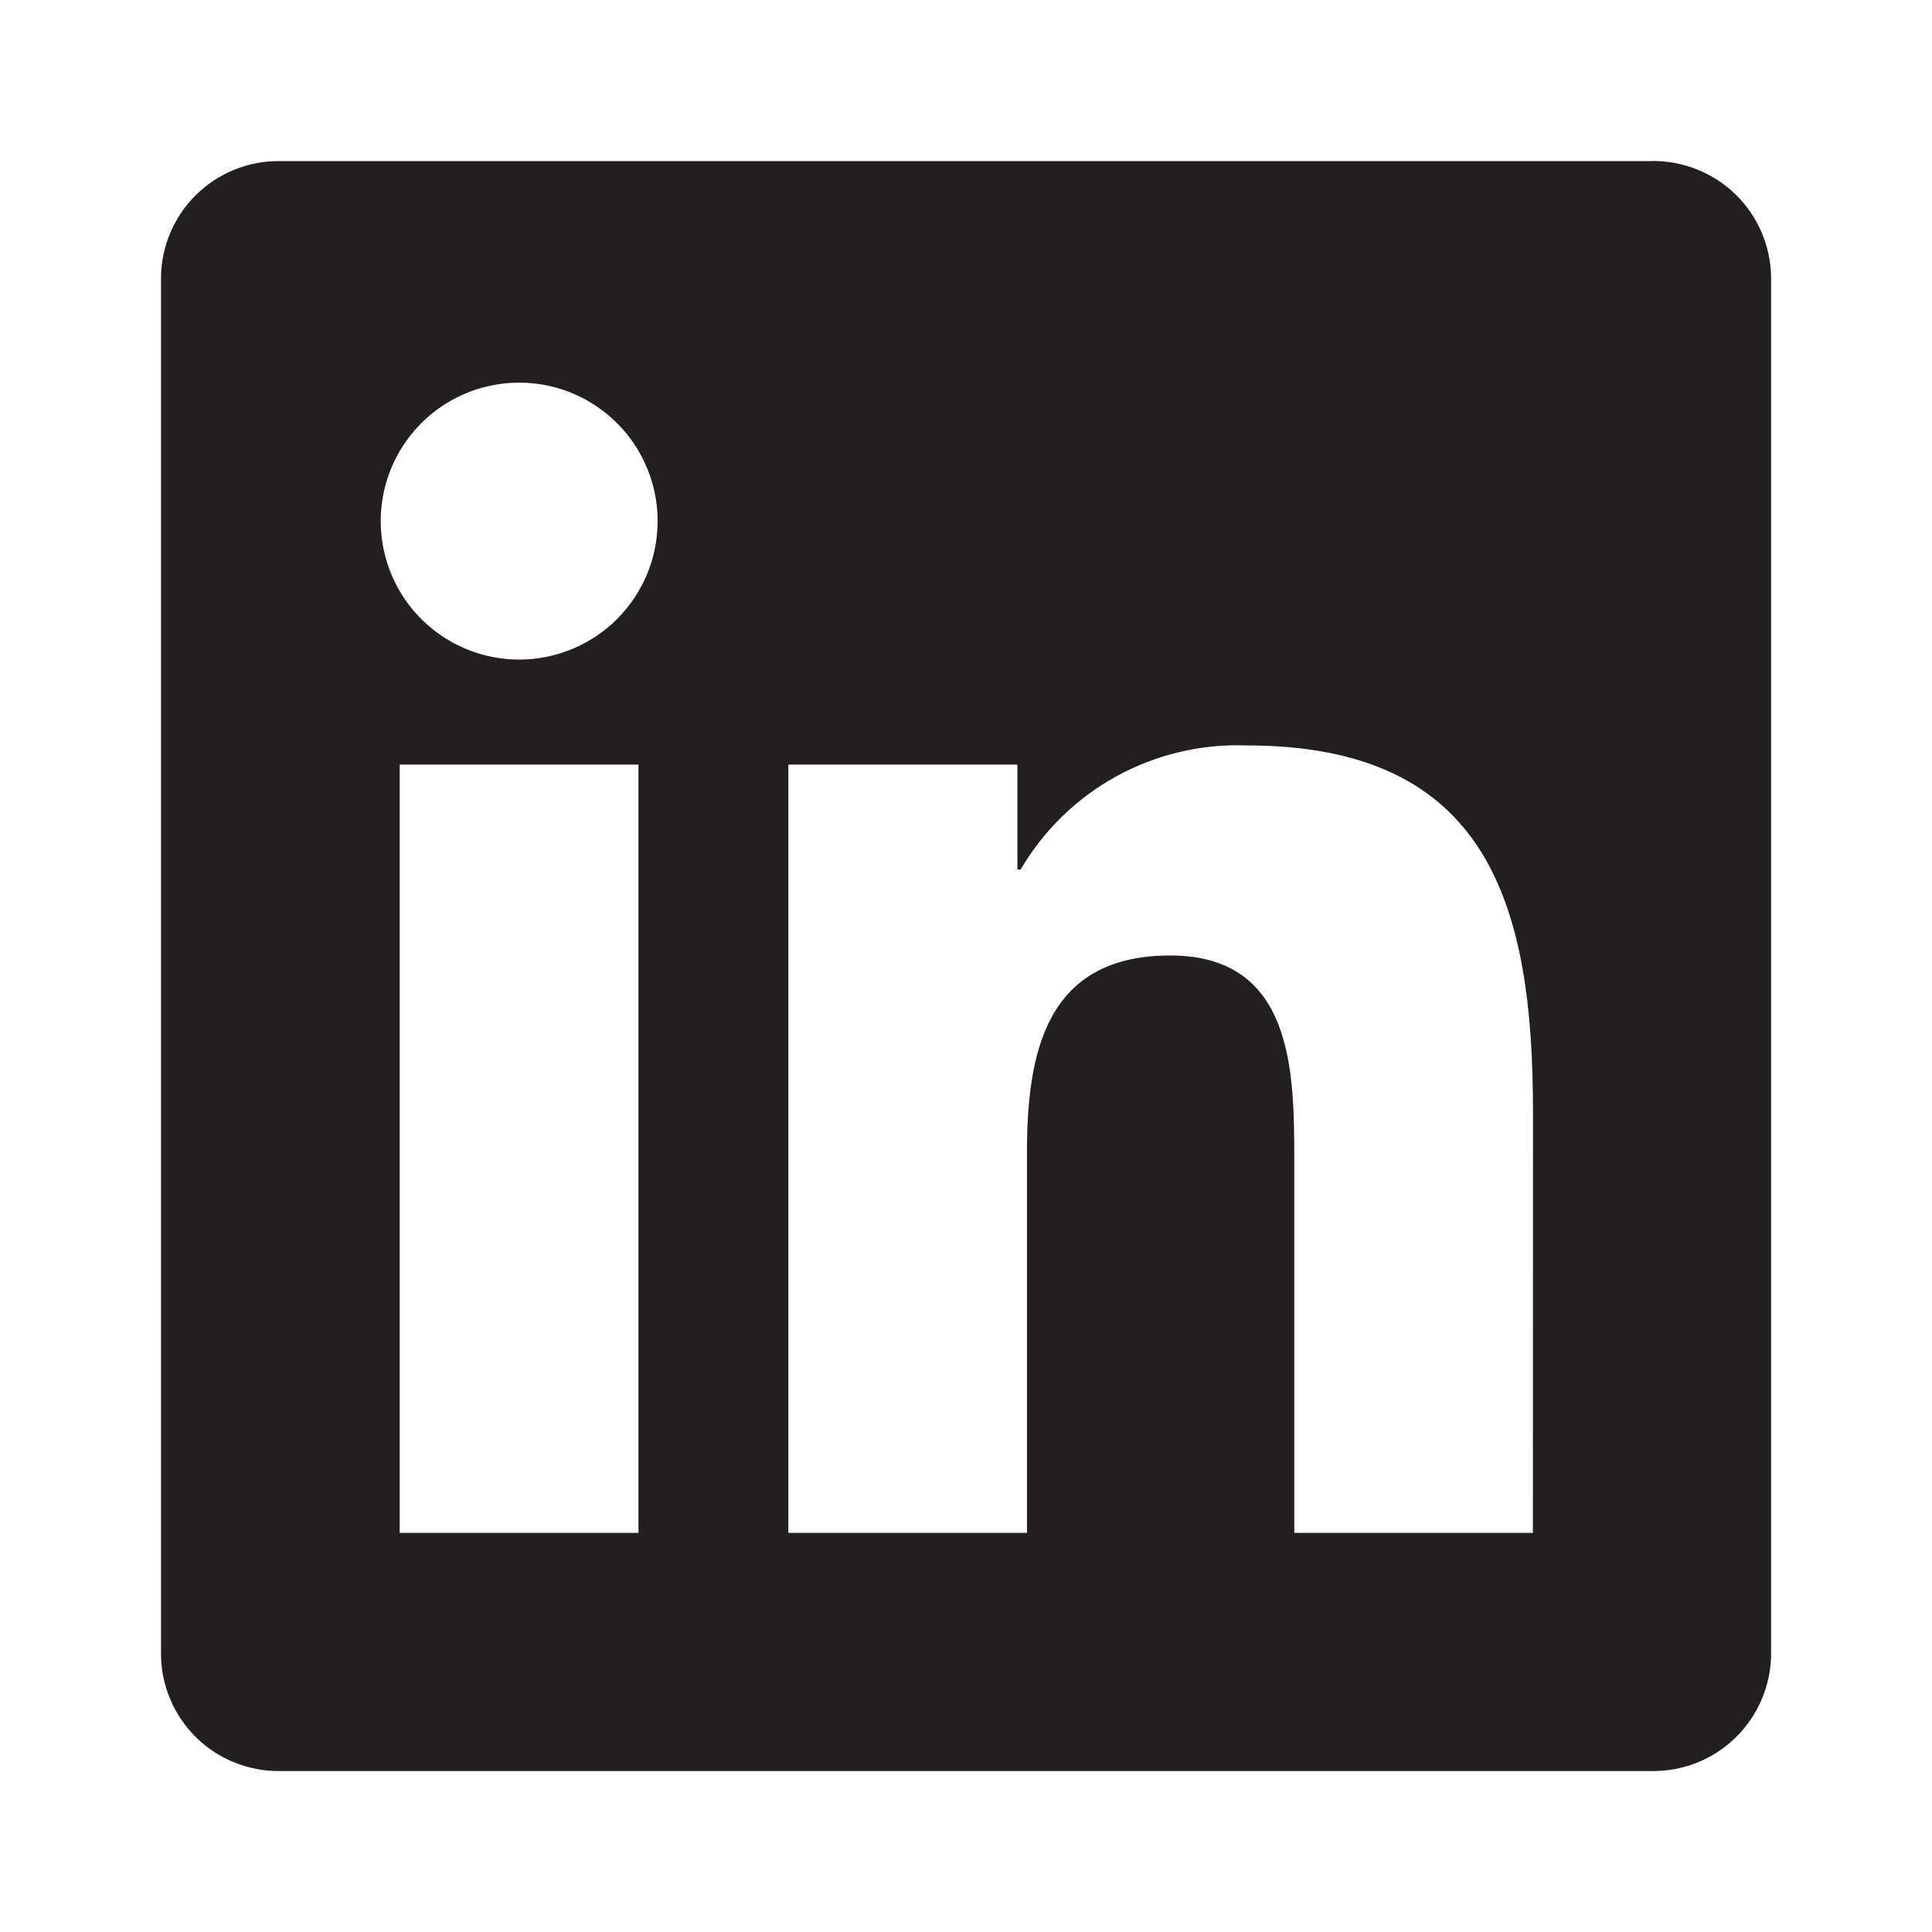 <?xml version="1.0" encoding="UTF-8"?>
<svg width="30px" height="30px" viewBox="0 0 36 36" fill="none" xmlns="http://www.w3.org/2000/svg">
<path d="M28.563 28.563H24.117V21.601C24.117 19.941 24.088 17.804 21.805 17.804C19.49 17.804 19.136 19.613 19.136 21.48V28.563H14.69V14.247H18.958V16.203H19.018C19.445 15.473 20.062 14.872 20.803 14.465C21.545 14.058 22.383 13.859 23.228 13.89C27.734 13.89 28.565 16.854 28.565 20.709L28.563 28.563ZM9.675 12.29C9.164 12.29 8.666 12.139 8.241 11.855C7.817 11.572 7.486 11.169 7.291 10.698C7.096 10.226 7.044 9.708 7.144 9.207C7.243 8.707 7.489 8.247 7.85 7.886C8.21 7.525 8.67 7.28 9.17 7.18C9.671 7.08 10.19 7.131 10.661 7.326C11.132 7.522 11.535 7.852 11.819 8.276C12.102 8.701 12.254 9.199 12.254 9.71C12.254 10.048 12.187 10.384 12.058 10.697C11.928 11.01 11.738 11.294 11.499 11.534C11.259 11.773 10.975 11.963 10.662 12.093C10.349 12.223 10.013 12.29 9.675 12.29ZM11.897 28.563H7.447V14.247H11.897V28.563ZM30.779 3.002H5.213C4.633 2.995 4.074 3.22 3.659 3.625C3.244 4.031 3.007 4.584 3 5.165V30.836C3.006 31.417 3.243 31.971 3.658 32.377C4.074 32.783 4.633 33.007 5.213 33.001H30.779C31.361 33.008 31.922 32.785 32.338 32.379C32.755 31.973 32.994 31.418 33.002 30.836V5.163C32.993 4.581 32.755 4.027 32.338 3.621C31.921 3.216 31.36 2.993 30.779 3" fill="#231F20"/>
</svg>
